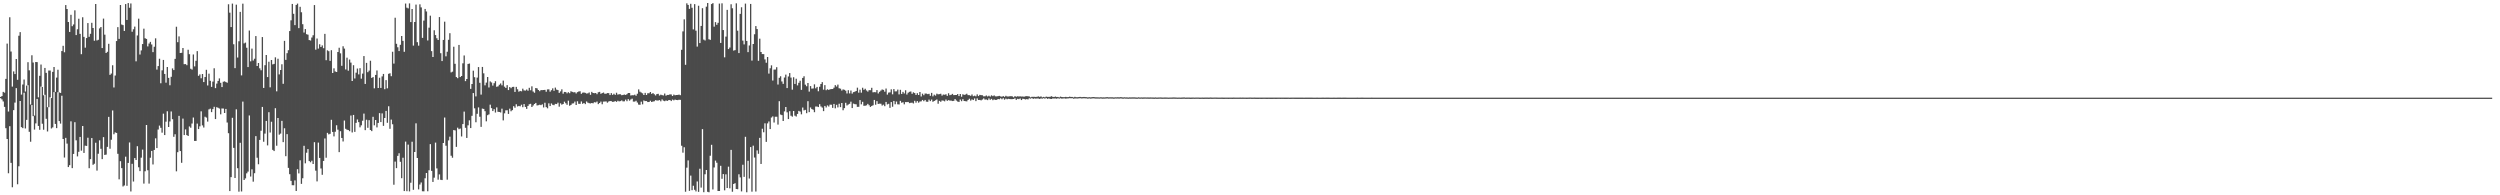 <?xml version="1.0" encoding="UTF-8"?>
<svg xmlns="http://www.w3.org/2000/svg" width="1920" height="150">
  <path d="M0 74.429h1v1.000H0zM1 73.802h1v2.547H1zM2 70.529h1v7.377H2zM3 71.164h1v10.924H3zM4 60.551h1v37.928H4zM5 33.508h1v73.244H5zM6 85.644h1v47.443H6zM7 13.273h1v83.653H7zM8 39.573h1v85.491H8zM9 66.497h1v77.318H9zM10 54.832h1v29.734H10zM11 56.904h1v21.869H11zM12 45.295h1v22.394H12zM13 61.305h1v80.209H13zM14 27.458h1v100.212H14zM15 24.660h1v52.914H15zM16 72.656h1v24.997H16zM17 64.896h1v33.515H17zM18 61.059h1v10.159H18zM19 70.303h1v28.369H19zM20 65.767h1v26.267H20zM21 47.794h1v17.694H21zM22 54.036h1v47.209H22zM23 80.271h1v28.604H23zM24 42.465h1v38.202H24zM25 48.020h1v41.173H25zM26 88.793h1v10.757H26zM27 47.632h1v47.160H27zM28 47.695h1v28.297H28zM29 74.773h1v21.960H29zM30 58.238h1v41.438H30zM31 49.575h1v16.938H31zM32 66.789h1v28.215H32zM33 73.144h1v26.475H33zM34 52.194h1v20.613H34zM35 55.981h1v35.259H35zM36 82.306h1v18.682H36zM37 54.152h1v28.183H37zM38 54.164h1v20.607H38zM39 75.322h1v23.351H39zM40 55.176h1v42.660H40zM41 51.443h1v19.306H41zM42 70.543h1v24.651H42zM43 59.617h1v38.767H43zM44 53.565h1v17.284H44zM45 70.957h1v22.003H45zM46 71.376h1v23.528H46zM47 39.212h1v34.319H47zM48 35.171h1v71.565H48zM49 40.126h1v80.836H49zM50 3.902h1v101.971H50zM51 6.918h1v103.378H51zM52 16.874h1v111.448H52zM53 24.535h1v102.322H53zM54 11.359h1v81.820H54zM55 20.102h1v109.014H55zM56 18.800h1v99.406H56zM57 7.925h1v85.929H57zM58 26.924h1v80.829H58zM59 22.465h1v97.636H59zM60 14.364h1v102.214H60zM61 26.016h1v79.132H61zM62 41.624h1v74.106H62zM63 13.264h1v83.507H63zM64 28.337h1v89.109H64zM65 36.591h1v75.288H65zM66 29.248h1v82.842H66zM67 17.725h1v88.052H67zM68 28.251h1v100.948H68zM69 25.947h1v96.288H69zM70 17.521h1v88.531H70zM71 21.510h1v105.062H71zM72 31.273h1v94.466H72zM73 3.057h1v106.553H73zM74 31.082h1v99.935H74zM75 30.587h1v87.482H75zM76 21.822h1v85.947H76zM77 20.743h1v93.538H77zM78 36.913h1v85.325H78zM79 14.288h1v91.048H79zM80 26.612h1v92.357H80zM81 40.715h1v78.014H81zM82 39.767h1v73.050H82zM83 33.648h1v56.081H83zM84 57.478h1v56.756H84zM85 56.466h1v50.860H85zM86 50.110h1v34.727H86zM87 67.196h1v35.909H87zM88 58.015h1v43.663H88zM89 31.515h1v70.577H89zM90 20.842h1v97.300H90zM91 29.867h1v107.853H91zM92 3.829h1v119.955H92zM93 18.859h1v110.272H93zM94 19.323h1v123.889H94zM95 23.744h1v118.705H95zM96 3.143h1v117.193H96zM97 15.286h1v127.385H97zM98 2.366h1v122.756H98zM99 5.919h1v103.511H99zM100 2.641h1v144.414H100zM101 24.393h1v101.381H101zM102 22.474h1v116.967H102zM103 20.412h1v100.981H103zM104 47.107h1v75.756H104zM105 27.245h1v85.023H105zM106 14.329h1v114.134H106zM107 41.897h1v89.541H107zM108 38.693h1v82.392H108zM109 33.858h1v81.015H109zM110 22.007h1v118.994H110zM111 29.383h1v102.140H111zM112 29.880h1v66.119H112zM113 35.641h1v95.133H113zM114 33.455h1v107.563H114zM115 32.135h1v88.982H115zM116 34.137h1v81.784H116zM117 40.052h1v86.245H117zM118 35.886h1v79.259H118zM119 29.422h1v76.810H119zM120 53.463h1v60.233H120zM121 50.747h1v48.725H121zM122 45.104h1v51.335H122zM123 63.934h1v34.220H123zM124 54.028h1v47.880H124zM125 46.045h1v41.232H125zM126 56.771h1v46.959H126zM127 63.507h1v29.941H127zM128 51.463h1v33.965H128zM129 59.793h1v37.723H129zM130 65.464h1v27.801H130zM131 58.993h1v26.604H131zM132 52.516h1v39.037H132zM133 53.818h1v51.262H133zM134 45.227h1v57.882H134zM135 20.535h1v111.035H135zM136 32.390h1v84.497H136zM137 27.975h1v60.998H137zM138 40.702h1v75.328H138zM139 40.537h1v84.494H139zM140 36.878h1v54.227H140zM141 49.295h1v54.422H141zM142 49.190h1v50.181H142zM143 50.054h1v53.674H143zM144 38.182h1v66.271H144zM145 41.610h1v55.510H145zM146 52.802h1v45.289H146zM147 53.450h1v41.399H147zM148 41.834h1v48.429H148zM149 50.977h1v57.263H149zM150 46.681h1v61.551H150zM151 39.250h1v55.674H151zM152 58.191h1v40.948H152zM153 57.161h1v39.844H153zM154 60.126h1v25.375H154zM155 56.837h1v39.448H155zM156 63.014h1v34.921H156zM157 59.115h1v30.550H157zM158 53.591h1v36.717H158zM159 65.652h1v27.738H159zM160 56.589h1v27.421H160zM161 62.049h1v21.427H161zM162 66.732h1v19.376H162zM163 62.658h1v21.166H163zM164 52.435h1v29.604H164zM165 67.676h1v23.758H165zM166 64.230h1v18.098H166zM167 62.139h1v20.634H167zM168 60.193h1v23.155H168zM169 63.605h1v24.177H169zM170 66.874h1v16.415H170zM171 62.754h1v20.581H171zM172 62.483h1v24.280H172zM173 63.008h1v20.667H173zM174 63.532h1v30.563H174zM175 3.288h1v98.990H175zM176 9.745h1v136.993H176zM177 20.790h1v115.237H177zM178 2.773h1v87.686H178zM179 33.974h1v79.596H179zM180 52.348h1v84.334H180zM181 3.607h1v80.370H181zM182 44.159h1v85.015H182zM183 31.688h1v115.508H183zM184 9.123h1v100.562H184zM185 57.912h1v89.155H185zM186 2.815h1v75.235H186zM187 33.313h1v104.908H187zM188 32.743h1v104.288H188zM189 36.659h1v96.438H189zM190 51.483h1v80.320H190zM191 23.423h1v65.279H191zM192 47.122h1v88.449H192zM193 37.327h1v92.732H193zM194 46.497h1v93.043H194zM195 45.107h1v87.915H195zM196 27.712h1v76.844H196zM197 50.672h1v70.449H197zM198 48.397h1v77.779H198zM199 52.469h1v55.009H199zM200 53.982h1v46.438H200zM201 28.485h1v53.654H201zM202 67.528h1v41.335H202zM203 50.089h1v52.533H203zM204 42.262h1v50.620H204zM205 59.187h1v52.476H205zM206 47.422h1v38.757H206zM207 67.082h1v34.709H207zM208 46.102h1v47.367H208zM209 49.468h1v65.652H209zM210 49.061h1v66.963H210zM211 44.029h1v39.071H211zM212 70.145h1v41.775H212zM213 45.114h1v45.488H213zM214 57.118h1v46.320H214zM215 53.754h1v48.856H215zM216 49.349h1v43.478H216zM217 64.350h1v44.824H217zM218 31.398h1v67.132H218zM219 45.991h1v73.948H219zM220 40.857h1v62.178H220zM221 38.573h1v90.371H221zM222 23.872h1v109.898H222zM223 15.634h1v123.290H223zM224 3.032h1v139.222H224zM225 10.605h1v131.676H225zM226 19.290h1v119.236H226zM227 3.770h1v142.941H227zM228 2.744h1v127.201H228zM229 21.606h1v111.562H229zM230 5.225h1v117.911H230zM231 9.395h1v131.827H231zM232 18.579h1v118.329H232zM233 24.967h1v87.009H233zM234 22.331h1v103.128H234zM235 26.252h1v91.072H235zM236 26.613h1v87.857H236zM237 30.773h1v92.949H237zM238 31.112h1v93.521H238zM239 28.814h1v94.635H239zM240 27.071h1v98.893H240zM241 3.913h1v105.285H241zM242 38.166h1v92.917H242zM243 29.591h1v109.730H243zM244 37.335h1v72.170H244zM245 33.989h1v87.302H245zM246 36.098h1v93.270H246zM247 34.870h1v99.394H247zM248 37.041h1v86.571H248zM249 25.985h1v80.336H249zM250 46.245h1v74.873H250zM251 38.680h1v63.341H251zM252 39.310h1v63.928H252zM253 46.744h1v55.999H253zM254 38.570h1v53.412H254zM255 56.086h1v45.254H255zM256 52.463h1v52.285H256zM257 54.886h1v46.304H257zM258 55.293h1v40.923H258zM259 39.946h1v59.622H259zM260 36.636h1v80.196H260zM261 40.934h1v59.834H261zM262 50.540h1v55.418H262zM263 35.528h1v73.113H263zM264 37.329h1v55.245H264zM265 53.352h1v45.550H265zM266 44.265h1v55.349H266zM267 54.269h1v45.619H267zM268 45.706h1v55.063H268zM269 48.062h1v40.661H269zM270 62.190h1v39.537H270zM271 50.069h1v38.200H271zM272 60.253h1v41.020H272zM273 55.813h1v38.529H273zM274 52.632h1v39.096H274zM275 57.158h1v36.615H275zM276 52.359h1v45.429H276zM277 60.405h1v35.842H277zM278 56.503h1v36.228H278zM279 43.034h1v44.210H279zM280 64.442h1v35.525H280zM281 48.288h1v43.655H281zM282 55.455h1v42.695H282zM283 54.243h1v38.078H283zM284 46.659h1v53.191H284zM285 59.867h1v40.819H285zM286 59.165h1v30.533H286zM287 67.814h1v28.438H287zM288 57.572h1v34.575H288zM289 54.097h1v43.751H289zM290 67.595h1v26.818H290zM291 59.720h1v27.148H291zM292 67.519h1v26.234H292zM293 58.672h1v28.417H293zM294 56.780h1v39.860H294zM295 68.510h1v22.099H295zM296 61.524h1v23.660H296zM297 67.843h1v26.443H297zM298 56.704h1v24.925H298zM299 56.290h1v42.609H299zM300 58.510h1v33.336H300zM301 39.716h1v55.743H301zM302 48.851h1v93.019H302zM303 13.627h1v110.483H303zM304 33.656h1v95.447H304zM305 36.286h1v83.430H305zM306 39.205h1v78.488H306zM307 34.415h1v89.845H307zM308 27.627h1v109.255H308zM309 31.384h1v89.763H309zM310 39.761h1v106.959H310zM311 2.689h1v106.039H311zM312 5.894h1v140.963H312zM313 6.426h1v104.616H313zM314 2.624h1v144.394H314zM315 16.967h1v123.350H315zM316 6.909h1v101.922H316zM317 35.027h1v110.742H317zM318 16.892h1v99.856H318zM319 3.557h1v91.149H319zM320 32.403h1v88.940H320zM321 35.075h1v110.407H321zM322 3.350h1v138.397H322zM323 5.697h1v134.455H323zM324 29.072h1v117.801H324zM325 15.805h1v131.152H325zM326 6.855h1v130.059H326zM327 8.785h1v124.059H327zM328 31.060h1v115.834H328zM329 21.256h1v109.492H329zM330 12.041h1v98.675H330zM331 39.289h1v91.954H331zM332 43.774h1v95.954H332zM333 23.231h1v113.237H333zM334 26.951h1v82.560H334zM335 29.381h1v99.946H335zM336 30.730h1v107.252H336zM337 13.103h1v120.832H337zM338 40.863h1v97.226H338zM339 46.891h1v91.397H339zM340 30.674h1v79.149H340zM341 16.626h1v73.646H341zM342 43.276h1v68.665H342zM343 39.724h1v98.261H343zM344 30.542h1v77.279H344zM345 25.476h1v79.505H345zM346 55.598h1v63.995H346zM347 55.031h1v66.089H347zM348 35.868h1v64.028H348zM349 49.022h1v51.135H349zM350 59.182h1v53.595H350zM351 60.045h1v37.997H351zM352 34.518h1v64.718H352zM353 59.170h1v39.522H353zM354 58.387h1v46.443H354zM355 48.637h1v46.653H355zM356 42.584h1v43.101H356zM357 62.288h1v35.870H357zM358 60.674h1v45.249H358zM359 49.097h1v47.151H359zM360 48.792h1v43.642H360zM361 68.269h1v30.085H361zM362 64.532h1v24.413H362zM363 54.263h1v17.195H363zM364 59.289h1v23.916H364zM365 74.025h1v19.855H365zM366 59.575h1v27.814H366zM367 51.500h1v31.006H367zM368 63.609h1v26.058H368zM369 72.640h1v24.796H369zM370 51.418h1v31.967H370zM371 56.302h1v27.358H371zM372 65.541h1v19.868H372zM373 63.439h1v29.735H373zM374 59.152h1v29.334H374zM375 67.165h1v20.707H375zM376 62.526h1v17.877H376zM377 63.342h1v19.698H377zM378 65.751h1v19.525H378zM379 63.886h1v19.979H379zM380 62.354h1v24.045H380zM381 66.681h1v15.810H381zM382 66.303h1v19.565H382zM383 65.063h1v20.945H383zM384 64.104h1v22.279H384zM385 65.557h1v17.906H385zM386 61.903h1v30.549H386zM387 66.543h1v20.476H387zM388 67.513h1v17.215H388zM389 65.388h1v19.288H389zM390 69.192h1v18.310H390zM391 66.850h1v16.611H391zM392 67.740h1v17.690H392zM393 66.770h1v17.809H393zM394 66.685h1v14.868H394zM395 70.597h1v12.140H395zM396 66.725h1v13.351H396zM397 68.561h1v13.186H397zM398 70.382h1v10.956H398zM399 69.844h1v11.827H399zM400 70.165h1v10.275H400zM401 68.075h1v14.275H401zM402 69.418h1v10.504H402zM403 69.578h1v12.537H403zM404 68.772h1v14.832H404zM405 69.681h1v11.668H405zM406 67.429h1v12.649H406zM407 69.344h1v10.392H407zM408 66.284h1v15.884H408zM409 70.273h1v10.725H409zM410 71.207h1v8.666H410zM411 67.594h1v11.457H411zM412 67.902h1v13.078H412zM413 69.138h1v11.633H413zM414 70.041h1v10.387H414zM415 69.183h1v11.542H415zM416 69.203h1v10.948H416zM417 69.104h1v13.436H417zM418 69.026h1v9.896H418zM419 70.435h1v11.842H419zM420 68.676h1v14.517H420zM421 68.632h1v10.718H421zM422 70.409h1v11.070H422zM423 69.269h1v10.188H423zM424 67.858h1v12.622H424zM425 69.751h1v11.063H425zM426 67.302h1v12.473H426zM427 68.824h1v11.121H427zM428 69.158h1v9.682H428zM429 71.328h1v10.618H429zM430 70.188h1v9.153H430zM431 68.598h1v11.802H431zM432 71.940h1v7.956H432zM433 70.623h1v7.473H433zM434 70.707h1v8.623H434zM435 71.668h1v8.833H435zM436 70.813h1v6.520H436zM437 71.588h1v9.628H437zM438 70.110h1v10.498H438zM439 70.531h1v8.977H439zM440 70.901h1v8.480H440zM441 70.797h1v7.215H441zM442 71.775h1v8.857H442zM443 70.756h1v7.037H443zM444 70.234h1v9.481H444zM445 70.117h1v9.654H445zM446 72.026h1v5.888H446zM447 71.157h1v8.565H447zM448 71.013h1v8.083H448zM449 71.328h1v8.647H449zM450 71.814h1v6.121H450zM451 71.700h1v7.151H451zM452 71.023h1v8.256H452zM453 72.823h1v6.615H453zM454 70.551h1v8.535H454zM455 71.430h1v7.934H455zM456 71.560h1v6.953H456zM457 71.447h1v7.244H457zM458 72.354h1v5.601H458zM459 70.863h1v9.110H459zM460 70.560h1v8.539H460zM461 72.020h1v6.023H461zM462 71.456h1v8.620H462zM463 71.080h1v6.926H463zM464 71.995h1v5.985H464zM465 72.010h1v5.853H465zM466 71.472h1v7.372H466zM467 71.544h1v6.443H467zM468 73.034h1v4.514H468zM469 71.514h1v6.209H469zM470 72.845h1v5.388H470zM471 71.997h1v6.133H471zM472 72.841h1v4.756H472zM473 71.206h1v7.017H473zM474 72.676h1v4.690H474zM475 72.332h1v5.531H475zM476 72.397h1v5.262H476zM477 73.124h1v3.999H477zM478 72.908h1v4.953H478zM479 72.603h1v5.218H479zM480 72.890h1v3.628H480zM481 72.323h1v5.376H481zM482 71.439h1v4.704H482zM483 71.435h1v5.890H483zM484 73.330h1v3.073H484zM485 73.110h1v2.674H485zM486 73.171h1v4.878H486zM487 72.710h1v5.332H487zM488 73.522h1v3.850H488zM489 71.970h1v6.785H489zM490 68.683h1v11.674H490zM491 70.409h1v10.064H491zM492 71.074h1v7.016H492zM493 71.660h1v8.454H493zM494 72.965h1v4.211H494zM495 71.323h1v6.322H495zM496 72.971h1v4.632H496zM497 71.613h1v6.781H497zM498 71.603h1v6.713H498zM499 70.635h1v6.709H499zM500 72.083h1v6.254H500zM501 71.482h1v6.482H501zM502 72.397h1v5.381H502zM503 73.325h1v3.565H503zM504 72.248h1v4.951H504zM505 72.053h1v5.151H505zM506 73.374h1v3.462H506zM507 72.685h1v5.126H507zM508 73.040h1v3.286H508zM509 73.307h1v4.006H509zM510 71.822h1v5.902H510zM511 73.460h1v3.681H511zM512 72.925h1v4.603H512zM513 72.911h1v4.018H513zM514 72.440h1v4.336H514zM515 72.567h1v5.029H515zM516 73.729h1v2.760H516zM517 72.637h1v4.405H517zM518 73.161h1v3.333H518zM519 72.974h1v3.840H519zM520 72.888h1v4.007H520zM521 72.630h1v3.970H521zM522 73.097h1v3.577H522zM523 38.258h1v73.669H523zM524 24.122h1v93.119H524zM525 14.849h1v98.267H525zM526 49.766h1v97.479H526zM527 2.541h1v126.247H527zM528 3.812h1v119.374H528zM529 6.806h1v139.790H529zM530 2.910h1v131.955H530zM531 5.918h1v140.153H531zM532 22.603h1v120.031H532zM533 3.185h1v142.572H533zM534 23.546h1v123.469H534zM535 35.792h1v103.550H535zM536 4.394h1v142.942H536zM537 33.064h1v96.524H537zM538 19.921h1v124.149H538zM539 6.296h1v92.884H539zM540 30.438h1v117.153H540zM541 31.052h1v102.762H541zM542 5.129h1v125.414H542zM543 2.297h1v145.030H543zM544 30.146h1v117.497H544zM545 30.635h1v88.944H545zM546 3.128h1v108.057H546zM547 2.394h1v143.127H547zM548 20.495h1v108.094H548zM549 17.016h1v106.325H549zM550 19.029h1v105.943H550zM551 17.487h1v129.215H551zM552 2.774h1v143.897H552zM553 32.995h1v94.350H553zM554 2.557h1v134.767H554zM555 23.107h1v110.579H555zM556 44.034h1v102.147H556zM557 28.120h1v105.767H557zM558 7.589h1v136.817H558zM559 37.681h1v90.309H559zM560 36.519h1v108.099H560zM561 3.286h1v111.812H561zM562 6.326h1v140.916H562zM563 38.858h1v102.465H563zM564 38.504h1v102.190H564zM565 2.576h1v142.588H565zM566 23.532h1v121.762H566zM567 40.750h1v93.112H567zM568 10.629h1v125.589H568zM569 5.590h1v141.393H569zM570 31.194h1v95.310H570zM571 34.077h1v101.780H571zM572 2.781h1v102.299H572zM573 31.414h1v116.250H573zM574 40.030h1v83.457H574zM575 34.901h1v102.230H575zM576 3.031h1v109.940H576zM577 46.527h1v100.656H577zM578 33.810h1v78.063H578zM579 26.311h1v94.680H579zM580 20.003h1v127.119H580zM581 22.334h1v93.176H581zM582 46.670h1v71.465H582zM583 29.703h1v76.176H583zM584 39.946h1v85.981H584zM585 41.526h1v57.355H585zM586 41.574h1v59.981H586zM587 45.601h1v49.118H587zM588 48.178h1v60.765H588zM589 43.753h1v50.994H589zM590 56.518h1v36.774H590zM591 52.415h1v46.702H591zM592 50.179h1v40.095H592zM593 61.862h1v27.541H593zM594 53.449h1v40.648H594zM595 53.426h1v36.210H595zM596 51.599h1v38.055H596zM597 64.908h1v30.777H597zM598 59.775h1v17.938H598zM599 58.596h1v29.347H599zM600 62.574h1v25.824H600zM601 64.418h1v28.517H601zM602 59.521h1v26.044H602zM603 57.300h1v24.901H603zM604 67.612h1v18.685H604zM605 58.700h1v32.727H605zM606 56.094h1v29.288H606zM607 59.577h1v29.330H607zM608 68.879h1v20.701H608zM609 59.343h1v25.918H609zM610 64.478h1v24.374H610zM611 60.466h1v29.016H611zM612 65.611h1v21.905H612zM613 63.572h1v21.555H613zM614 62.001h1v23.684H614zM615 68.993h1v18.816H615zM616 59.857h1v22.712H616zM617 58.581h1v26.200H617zM618 65.028h1v19.328H618zM619 66.228h1v20.714H619zM620 63.731h1v13.997H620zM621 70.353h1v15.740H621zM622 66.105h1v16.432H622zM623 68.040h1v15.713H623zM624 67.943h1v16.321H624zM625 64.762h1v21.426H625zM626 67.847h1v13.972H626zM627 66.785h1v15.006H627zM628 70.112h1v12.103H628zM629 66.633h1v13.406H629zM630 64.518h1v17.238H630zM631 63.056h1v19.570H631zM632 68.842h1v16.525H632zM633 65.359h1v16.014H633zM634 69.264h1v13.286H634zM635 68.552h1v12.382H635zM636 69.084h1v12.758H636zM637 68.581h1v11.814H637zM638 68.402h1v12.052H638zM639 68.354h1v14.498H639zM640 67.313h1v12.526H640zM641 65.364h1v17.852H641zM642 66.471h1v14.020H642zM643 64.962h1v17.501H643zM644 67.804h1v11.848H644zM645 68.091h1v14.181H645zM646 69.548h1v9.572H646zM647 68.646h1v16.014H647zM648 68.948h1v14.076H648zM649 69.650h1v9.286H649zM650 71.765h1v9.253H650zM651 69.284h1v10.996H651zM652 71.718h1v7.977H652zM653 69.539h1v8.554H653zM654 71.871h1v11.133H654zM655 70.765h1v8.823H655zM656 70.437h1v9.548H656zM657 69.872h1v10.268H657zM658 67.335h1v14.716H658zM659 71.156h1v10.861H659zM660 68.858h1v7.981H660zM661 71.161h1v8.955H661zM662 67.374h1v10.794H662zM663 68.991h1v12.268H663zM664 68.165h1v13.030H664zM665 69.470h1v11.419H665zM666 70.364h1v9.427H666zM667 69.224h1v11.612H667zM668 69.294h1v12.818H668zM669 67.442h1v13.940H669zM670 70.921h1v9.916H670zM671 70.751h1v6.018H671zM672 70.863h1v9.559H672zM673 69.149h1v8.546H673zM674 71.801h1v7.995H674zM675 70.527h1v9.103H675zM676 69.581h1v10.063H676zM677 68.717h1v12.352H677zM678 69.014h1v11.352H678zM679 70.399h1v11.182H679zM680 68.010h1v10.256H680zM681 72.632h1v7.552H681zM682 71.114h1v8.583H682zM683 70.890h1v11.939H683zM684 68.603h1v9.799H684zM685 72.467h1v9.528H685zM686 68.418h1v9.091H686zM687 70.182h1v9.875H687zM688 70.163h1v7.816H688zM689 68.806h1v11.328H689zM690 72.496h1v7.752H690zM691 68.982h1v8.503H691zM692 72.133h1v6.775H692zM693 70.538h1v8.011H693zM694 71.786h1v8.350H694zM695 69.348h1v9.021H695zM696 72.620h1v5.842H696zM697 71.183h1v7.116H697zM698 70.518h1v8.687H698zM699 70.249h1v8.717H699zM700 72.028h1v6.800H700zM701 70.924h1v8.531H701zM702 71.450h1v5.950H702zM703 72.903h1v5.968H703zM704 71.598h1v5.996H704zM705 72.941h1v5.886H705zM706 70.671h1v7.324H706zM707 74.098h1v3.709H707zM708 71.931h1v4.822H708zM709 73.106h1v4.610H709zM710 71.827h1v4.916H710zM711 71.881h1v6.192H711zM712 72.281h1v5.884H712zM713 72.045h1v4.442H713zM714 73.573h1v4.077H714zM715 71.300h1v5.143H715zM716 73.959h1v4.243H716zM717 72.728h1v4.820H717zM718 73.427h1v3.562H718zM719 71.912h1v4.455H719zM720 72.443h1v7.224H720zM721 72.306h1v5.167H721zM722 71.969h1v6.234H722zM723 73.407h1v3.755H723zM724 72.628h1v4.710H724zM725 72.758h1v5.056H725zM726 72.389h1v4.038H726zM727 73.635h1v3.825H727zM728 71.629h1v5.270H728zM729 73.124h1v4.139H729zM730 72.805h1v4.479H730zM731 72.112h1v5.487H731zM732 73.054h1v4.411H732zM733 72.969h1v3.114H733zM734 72.938h1v4.278H734zM735 72.229h1v5.725H735zM736 73.767h1v4.514H736zM737 72.168h1v4.262H737zM738 74.289h1v3.424H738zM739 72.411h1v3.766H739zM740 72.852h1v4.709H740zM741 72.619h1v5.094H741zM742 71.989h1v5.910H742zM743 73.066h1v3.693H743zM744 73.131h1v2.698H744zM745 73.573h1v3.692H745zM746 72.568h1v3.749H746zM747 73.868h1v2.963H747zM748 73.481h1v2.080H748zM749 73.970h1v3.706H749zM750 72.489h1v3.061H750zM751 73.803h1v2.990H751zM752 72.873h1v3.852H752zM753 73.067h1v4.033H753zM754 73.161h1v3.296H754zM755 73.965h1v1.606H755zM756 73.921h1v2.556H756zM757 73.306h1v3.067H757zM758 74.083h1v2.808H758zM759 73.501h1v2.075H759zM760 74.206h1v2.422H760zM761 73.210h1v2.720H761zM762 73.846h1v3.130H762zM763 73.272h1v3.108H763zM764 73.974h1v2.781H764zM765 74.014h1v2.688H765zM766 73.816h1v2.217H766zM767 73.625h1v2.588H767zM768 74.049h1v1.410H768zM769 74.267h1v1.968H769zM770 73.790h1v1.608H770zM771 74.372h1v2.149H771zM772 73.600h1v2.121H772zM773 74.105h1v2.106H773zM774 74.082h1v1.817H774zM775 73.913h1v2.189H775zM776 73.805h1v2.387H776zM777 74.017h1v2.124H777zM778 74.686h1v1.329H778zM779 73.825h1v1.656H779zM780 74.287h1v2.394H780zM781 73.941h1v1.957H781zM782 74.074h1v2.086H782zM783 73.973h1v1.647H783zM784 74.126h1v2.710H784zM785 74.103h1v1.737H785zM786 74.271h1v1.708H786zM787 73.925h1v2.451H787zM788 73.839h1v2.318H788zM789 73.929h1v2.388H789zM790 74.066h1v1.377H790zM791 74.742h1v1.037H791zM792 74.322h1v1.015H792zM793 74.344h1v1.567H793zM794 74.345h1v1.228H794zM795 74.456h1v1.315H795zM796 74.269h1v1.361H796zM797 74.031h1v1.621H797zM798 74.402h1v1.561H798zM799 74.054h1v1.518H799zM800 74.757h1v1.000H800zM801 74.414h1v1.000H801zM802 74.762h1v1.000H802zM803 74.214h1v1.108H803zM804 74.369h1v1.553H804zM805 74.419h1v1.127H805zM806 74.323h1v1.610H806zM807 73.894h1v2.114H807zM808 74.339h1v1.301H808zM809 74.494h1v1.164H809zM810 74.113h1v1.521H810zM811 74.436h1v1.417H811zM812 74.461h1v1.000H812zM813 74.799h1v1.000H813zM814 74.188h1v1.292H814zM815 74.499h1v1.269H815zM816 74.610h1v1.000H816zM817 74.591h1v1.000H817zM818 74.407h1v1.354H818zM819 74.606h1v1.000H819zM820 74.565h1v1.000H820zM821 74.261h1v1.163H821zM822 74.461h1v1.030H822zM823 74.443h1v1.000H823zM824 74.821h1v1.000H824zM825 74.343h1v1.265H825zM826 74.641h1v1.000H826zM827 74.655h1v1.000H827zM828 74.565h1v1.000H828zM829 74.380h1v1.046H829zM830 74.619h1v1.000H830zM831 74.551h1v1.000H831zM832 74.443h1v1.021H832zM833 74.569h1v1.000H833zM834 74.590h1v1.000H834zM835 74.815h1v1.000H835zM836 74.582h1v1.000H836zM837 74.766h1v1.000H837zM838 74.662h1v1.000H838zM839 74.511h1v1.000H839zM840 74.614h1v1.000H840zM841 74.704h1v1.000H841zM842 74.712h1v1.000H842zM843 74.731h1v1.000H843zM844 74.793h1v1.000H844zM845 74.645h1v1.000H845zM846 74.812h1v1.000H846zM847 74.754h1v1.000H847zM848 74.796h1v1.000H848zM849 74.673h1v1.000H849zM850 74.609h1v1.000H850zM851 74.768h1v1.000H851zM852 74.687h1v1.000H852zM853 74.714h1v1.000H853zM854 74.709h1v1.000H854zM855 74.860h1v1.000H855zM856 74.695h1v1.000H856zM857 74.750h1v1.000H857zM858 74.658h1v1.000H858zM859 74.764h1v1.000H859zM860 74.599h1v1.000H860zM861 74.660h1v1.000H861zM862 74.867h1v1.000H862zM863 74.683h1v1.000H863zM864 74.792h1v1.000H864zM865 74.769h1v1.000H865zM866 74.895h1v1.000H866zM867 74.775h1v1.000H867zM868 74.818h1v1.000H868zM869 74.776h1v1.000H869zM870 74.768h1v1.000H870zM871 74.774h1v1.000H871zM872 74.877h1v1.000H872zM873 74.888h1v1.000H873zM874 74.715h1v1.000H874zM875 74.892h1v1.000H875zM876 74.779h1v1.000H876zM877 74.877h1v1.000H877zM878 74.820h1v1.000H878zM879 74.798h1v1.000H879zM880 74.846h1v1.000H880zM881 74.816h1v1.000H881zM882 74.855h1v1.000H882zM883 74.804h1v1.000H883zM884 74.840h1v1.000H884zM885 74.870h1v1.000H885zM886 74.906h1v1.000H886zM887 74.819h1v1.000H887zM888 74.934h1v1.000H888zM889 74.878h1v1.000H889zM890 74.829h1v1.000H890zM891 74.806h1v1.000H891zM892 74.926h1v1.000H892zM893 74.893h1v1.000H893zM894 74.862h1v1.000H894zM895 74.868h1v1.000H895zM896 74.889h1v1.000H896zM897 74.933h1v1.000H897zM898 74.898h1v1.000H898zM899 74.885h1v1.000H899zM900 74.857h1v1.000H900zM901 74.827h1v1.000H901zM902 74.858h1v1.000H902zM903 74.896h1v1.000H903zM904 74.941h1v1.000H904zM905 74.895h1v1.000H905zM906 74.953h1v1.000H906zM907 74.921h1v1.000H907zM908 74.860h1v1.000H908zM909 74.825h1v1.000H909zM910 74.948h1v1.000H910zM911 74.922h1v1.000H911zM912 74.904h1v1.000H912zM913 74.922h1v1.000H913zM914 74.959h1v1.000H914zM915 74.930h1v1.000H915zM916 74.898h1v1.000H916zM917 74.938h1v1.000H917zM918 74.903h1v1.000H918zM919 74.881h1v1.000H919zM920 74.882h1v1.000H920zM921 74.963h1v1.000H921zM922 74.949h1v1.000H922zM923 74.910h1v1.000H923zM924 74.970h1v1.000H924zM925 74.906h1v1.000H925zM926 74.926h1v1.000H926zM927 74.912h1v1.000H927zM928 74.970h1v1.000H928zM929 74.858h1v1.000H929zM930 74.915h1v1.000H930zM931 74.940h1v1.000H931zM932 74.903h1v1.000H932zM933 74.897h1v1.000H933zM934 74.912h1v1.000H934zM935 74.951h1v1.000H935zM936 74.942h1v1.000H936zM937 74.954h1v1.000H937zM938 74.907h1v1.000H938zM939 74.963h1v1.000H939zM940 74.956h1v1.000H940zM941 74.946h1v1.000H941zM942 74.948h1v1.000H942zM943 74.959h1v1.000H943zM944 74.954h1v1.000H944zM945 74.935h1v1.000H945zM946 74.966h1v1.000H946zM947 74.932h1v1.000H947zM948 74.948h1v1.000H948zM949 74.952h1v1.000H949zM950 74.950h1v1.000H950zM951 74.947h1v1.000H951zM952 74.922h1v1.000H952zM953 74.948h1v1.000H953zM954 74.928h1v1.000H954zM955 74.947h1v1.000H955zM956 74.941h1v1.000H956zM957 74.966h1v1.000H957zM958 74.950h1v1.000H958zM959 74.931h1v1.000H959zM960 74.903h1v1.000H960zM961 74.969h1v1.000H961zM962 74.948h1v1.000H962zM963 74.925h1v1.000H963zM964 74.960h1v1.000H964zM965 74.961h1v1.000H965zM966 74.970h1v1.000H966zM967 74.953h1v1.000H967zM968 74.970h1v1.000H968zM969 74.956h1v1.000H969zM970 74.938h1v1.000H970zM971 74.941h1v1.000H971zM972 74.957h1v1.000H972zM973 74.968h1v1.000H973zM974 74.948h1v1.000H974zM975 74.983h1v1.000H975zM976 74.968h1v1.000H976zM977 74.969h1v1.000H977zM978 74.943h1v1.000H978zM979 74.960h1v1.000H979zM980 74.963h1v1.000H980zM981 74.934h1v1.000H981zM982 74.941h1v1.000H982zM983 74.974h1v1.000H983zM984 74.955h1v1.000H984zM985 74.956h1v1.000H985zM986 74.968h1v1.000H986zM987 74.980h1v1.000H987zM988 74.978h1v1.000H988zM989 74.952h1v1.000H989zM990 74.986h1v1.000H990zM991 74.974h1v1.000H991zM992 74.955h1v1.000H992zM993 74.953h1v1.000H993zM994 74.977h1v1.000H994zM995 74.968h1v1.000H995zM996 74.957h1v1.000H996zM997 74.982h1v1.000H997zM998 74.965h1v1.000H998zM999 74.983h1v1.000H999zM1000 74.976h1v1.000H1000zM1001 74.990h1v1.000H1001zM1002 74.974h1v1.000H1002zM1003 74.965h1v1.000H1003zM1004 74.965h1v1.000H1004zM1005 74.974h1v1.000H1005zM1006 74.979h1v1.000H1006zM1007 74.968h1v1.000H1007zM1008 74.991h1v1.000H1008zM1009 74.984h1v1.000H1009zM1010 74.987h1v1.000H1010zM1011 74.958h1v1.000H1011zM1012 74.986h1v1.000H1012zM1013 74.986h1v1.000H1013zM1014 74.986h1v1.000H1014zM1015 74.973h1v1.000H1015zM1016 74.982h1v1.000H1016zM1017 74.993h1v1.000H1017zM1018 74.975h1v1.000H1018zM1019 74.969h1v1.000H1019zM1020 74.971h1v1.000H1020zM1021 74.990h1v1.000H1021zM1022 74.987h1v1.000H1022zM1023 74.987h1v1.000H1023zM1024 74.979h1v1.000H1024zM1025 74.993h1v1.000H1025zM1026 74.992h1v1.000H1026zM1027 74.977h1v1.000H1027zM1028 74.982h1v1.000H1028zM1029 74.977h1v1.000H1029zM1030 74.993h1v1.000H1030zM1031 74.981h1v1.000H1031zM1032 74.982h1v1.000H1032zM1033 74.977h1v1.000H1033zM1034 74.996h1v1.000H1034zM1035 74.986h1v1.000H1035zM1036 74.984h1v1.000H1036zM1037 74.985h1v1.000H1037zM1038 74.987h1v1.000H1038zM1039 74.997h1v1.000H1039zM1040 74.989h1v1.000H1040zM1041 74.986h1v1.000H1041zM1042 74.979h1v1.000H1042zM1043 74.993h1v1.000H1043zM1044 74.986h1v1.000H1044zM1045 74.982h1v1.000H1045zM1046 74.978h1v1.000H1046zM1047 74.996h1v1.000H1047zM1048 74.991h1v1.000H1048zM1049 74.985h1v1.000H1049zM1050 74.987h1v1.000H1050zM1051 74.994h1v1.000H1051zM1052 74.994h1v1.000H1052zM1053 74.983h1v1.000H1053zM1054 74.985h1v1.000H1054zM1055 74.985h1v1.000H1055zM1056 74.991h1v1.000H1056zM1057 74.988h1v1.000H1057zM1058 74.987h1v1.000H1058zM1059 74.993h1v1.000H1059zM1060 74.993h1v1.000H1060zM1061 74.995h1v1.000H1061zM1062 74.988h1v1.000H1062zM1063 74.991h1v1.000H1063zM1064 74.985h1v1.000H1064zM1065 74.995h1v1.000H1065zM1066 74.988h1v1.000H1066zM1067 74.985h1v1.000H1067zM1068 74.985h1v1.000H1068zM1069 75.000h1v1.000H1069zM1070 74.990h1v1.000H1070zM1071 74.984h1v1.000H1071zM1072 74.990h1v1.000H1072zM1073 74.996h1v1.000H1073zM1074 74.993h1v1.000H1074zM1075 74.988h1v1.000H1075zM1076 74.995h1v1.000H1076zM1077 74.994h1v1.000H1077zM1078 74.994h1v1.000H1078zM1079 74.991h1v1.000H1079zM1080 74.991h1v1.000H1080zM1081 74.997h1v1.000H1081zM1082 74.995h1v1.000H1082zM1083 74.993h1v1.000H1083zM1084 74.990h1v1.000H1084zM1085 74.996h1v1.000H1085zM1086 74.994h1v1.000H1086zM1087 74.996h1v1.000H1087zM1088 74.993h1v1.000H1088zM1089 74.993h1v1.000H1089zM1090 74.997h1v1.000H1090zM1091 74.993h1v1.000H1091zM1092 74.995h1v1.000H1092zM1093 74.993h1v1.000H1093zM1094 74.996h1v1.000H1094zM1095 74.993h1v1.000H1095zM1096 74.992h1v1.000H1096zM1097 74.991h1v1.000H1097zM1098 74.999h1v1.000H1098zM1099 74.995h1v1.000H1099zM1100 74.989h1v1.000H1100zM1101 74.991h1v1.000H1101zM1102 74.994h1v1.000H1102zM1103 74.997h1v1.000H1103zM1104 74.990h1v1.000H1104zM1105 74.990h1v1.000H1105zM1106 74.989h1v1.000H1106zM1107 75.000h1v1.000H1107zM1108 74.994h1v1.000H1108zM1109 74.990h1v1.000H1109zM1110 74.995h1v1.000H1110zM1111 74.998h1v1.000H1111zM1112 74.996h1v1.000H1112zM1113 74.990h1v1.000H1113zM1114 74.996h1v1.000H1114zM1115 74.993h1v1.000H1115zM1116 74.997h1v1.000H1116zM1117 74.996h1v1.000H1117zM1118 74.992h1v1.000H1118zM1119 74.991h1v1.000H1119zM1120 74.999h1v1.000H1120zM1121 74.998h1v1.000H1121zM1122 74.992h1v1.000H1122zM1123 74.995h1v1.000H1123zM1124 74.996h1v1.000H1124zM1125 75.000h1v1.000H1125zM1126 74.990h1v1.000H1126zM1127 74.995h1v1.000H1127zM1128 74.997h1v1.000H1128zM1129 74.997h1v1.000H1129zM1130 74.994h1v1.000H1130zM1131 74.994h1v1.000H1131zM1132 74.996h1v1.000H1132zM1133 74.997h1v1.000H1133zM1134 74.998h1v1.000H1134zM1135 74.995h1v1.000H1135zM1136 74.995h1v1.000H1136zM1137 74.997h1v1.000H1137zM1138 74.998h1v1.000H1138zM1139 74.996h1v1.000H1139zM1140 74.997h1v1.000H1140zM1141 74.997h1v1.000H1141zM1142 74.998h1v1.000H1142zM1143 74.997h1v1.000H1143zM1144 74.995h1v1.000H1144zM1145 74.997h1v1.000H1145zM1146 74.997h1v1.000H1146zM1147 74.997h1v1.000H1147zM1148 74.995h1v1.000H1148zM1149 74.996h1v1.000H1149zM1150 74.998h1v1.000H1150zM1151 74.998h1v1.000H1151zM1152 74.997h1v1.000H1152zM1153 74.997h1v1.000H1153zM1154 74.999h1v1.000H1154zM1155 74.997h1v1.000H1155zM1156 74.997h1v1.000H1156zM1157 74.996h1v1.000H1157zM1158 74.997h1v1.000H1158zM1159 74.998h1v1.000H1159zM1160 74.997h1v1.000H1160zM1161 74.996h1v1.000H1161zM1162 74.997h1v1.000H1162zM1163 74.998h1v1.000H1163zM1164 74.998h1v1.000H1164zM1165 74.996h1v1.000H1165zM1166 74.996h1v1.000H1166zM1167 74.998h1v1.000H1167zM1168 74.997h1v1.000H1168zM1169 74.998h1v1.000H1169zM1170 74.997h1v1.000H1170zM1171 74.997h1v1.000H1171zM1172 74.998h1v1.000H1172zM1173 74.998h1v1.000H1173zM1174 74.996h1v1.000H1174zM1175 74.998h1v1.000H1175zM1176 74.999h1v1.000H1176zM1177 74.998h1v1.000H1177zM1178 74.997h1v1.000H1178zM1179 74.997h1v1.000H1179zM1180 74.999h1v1.000H1180zM1181 74.999h1v1.000H1181zM1182 74.998h1v1.000H1182zM1183 74.997h1v1.000H1183zM1184 75.000h1v1.000H1184zM1185 74.999h1v1.000H1185zM1186 74.997h1v1.000H1186zM1187 74.998h1v1.000H1187zM1188 74.999h1v1.000H1188zM1189 74.999h1v1.000H1189zM1190 74.998h1v1.000H1190zM1191 74.998h1v1.000H1191zM1192 74.998h1v1.000H1192zM1193 75.000h1v1.000H1193zM1194 74.999h1v1.000H1194zM1195 74.998h1v1.000H1195zM1196 74.998h1v1.000H1196zM1197 75.000h1v1.000H1197zM1198 75.000h1v1.000H1198zM1199 74.999h1v1.000H1199zM1200 74.998h1v1.000H1200zM1201 74.999h1v1.000H1201zM1202 74.999h1v1.000H1202zM1203 74.998h1v1.000H1203zM1204 74.998h1v1.000H1204zM1205 74.998h1v1.000H1205zM1206 75.000h1v1.000H1206zM1207 74.999h1v1.000H1207zM1208 74.998h1v1.000H1208zM1209 74.998h1v1.000H1209zM1210 75.000h1v1.000H1210zM1211 75.000h1v1.000H1211zM1212 74.998h1v1.000H1212zM1213 74.999h1v1.000H1213zM1214 75.000h1v1.000H1214zM1215 75.000h1v1.000H1215zM1216 74.999h1v1.000H1216zM1217 74.998h1v1.000H1217zM1218 74.999h1v1.000H1218zM1219 74.999h1v1.000H1219zM1220 74.999h1v1.000H1220zM1221 74.999h1v1.000H1221zM1222 74.999h1v1.000H1222zM1223 75.000h1v1.000H1223zM1224 74.999h1v1.000H1224zM1225 74.999h1v1.000H1225zM1226 74.999h1v1.000H1226zM1227 75.000h1v1.000H1227zM1228 74.999h1v1.000H1228zM1229 74.999h1v1.000H1229zM1230 74.998h1v1.000H1230zM1231 74.999h1v1.000H1231zM1232 75.000h1v1.000H1232zM1233 74.999h1v1.000H1233zM1234 74.999h1v1.000H1234zM1235 74.999h1v1.000H1235zM1236 75.000h1v1.000H1236zM1237 74.999h1v1.000H1237zM1238 74.999h1v1.000H1238zM1239 74.999h1v1.000H1239zM1240 75.000h1v1.000H1240zM1241 75.000h1v1.000H1241zM1242 74.999h1v1.000H1242zM1243 74.999h1v1.000H1243zM1244 75.000h1v1.000H1244zM1245 75.000h1v1.000H1245zM1246 74.999h1v1.000H1246zM1247 74.999h1v1.000H1247zM1248 74.999h1v1.000H1248zM1249 75.000h1v1.000H1249zM1250 74.999h1v1.000H1250zM1251 74.999h1v1.000H1251zM1252 74.999h1v1.000H1252zM1253 75.000h1v1.000H1253zM1254 75.000h1v1.000H1254zM1255 74.999h1v1.000H1255zM1256 74.999h1v1.000H1256zM1257 75.000h1v1.000H1257zM1258 75.000h1v1.000H1258zM1259 74.999h1v1.000H1259zM1260 74.999h1v1.000H1260zM1261 75.000h1v1.000H1261zM1262 75.000h1v1.000H1262zM1263 74.999h1v1.000H1263zM1264 74.999h1v1.000H1264zM1265 75.000h1v1.000H1265zM1266 75.000h1v1.000H1266zM1267 75.000h1v1.000H1267zM1268 74.999h1v1.000H1268zM1269 75.000h1v1.000H1269zM1270 75.000h1v1.000H1270zM1271 75.000h1v1.000H1271zM1272 74.999h1v1.000H1272zM1273 75.000h1v1.000H1273zM1274 75.000h1v1.000H1274zM1275 75.000h1v1.000H1275zM1276 75.000h1v1.000H1276zM1277 74.999h1v1.000H1277zM1278 74.999h1v1.000H1278zM1279 75.000h1v1.000H1279zM1280 75.000h1v1.000H1280zM1281 75.000h1v1.000H1281zM1282 75.000h1v1.000H1282zM1283 75.000h1v1.000H1283zM1284 75.000h1v1.000H1284zM1285 75.000h1v1.000H1285zM1286 75.000h1v1.000H1286zM1287 75.000h1v1.000H1287zM1288 75.000h1v1.000H1288zM1289 75.000h1v1.000H1289zM1290 75.000h1v1.000H1290zM1291 75.000h1v1.000H1291zM1292 75.000h1v1.000H1292zM1293 75.000h1v1.000H1293zM1294 75.000h1v1.000H1294zM1295 75.000h1v1.000H1295zM1296 75.000h1v1.000H1296zM1297 75.000h1v1.000H1297zM1298 75.000h1v1.000H1298zM1299 75.000h1v1.000H1299zM1300 75.000h1v1.000H1300zM1301 75.000h1v1.000H1301zM1302 75.000h1v1.000H1302zM1303 75.000h1v1.000H1303zM1304 75.000h1v1.000H1304zM1305 75.000h1v1.000H1305zM1306 75.000h1v1.000H1306zM1307 75.000h1v1.000H1307zM1308 75.000h1v1.000H1308zM1309 75.000h1v1.000H1309zM1310 75.000h1v1.000H1310zM1311 75.000h1v1.000H1311zM1312 75.000h1v1.000H1312zM1313 75.000h1v1.000H1313zM1314 75.000h1v1.000H1314zM1315 75.000h1v1.000H1315zM1316 75.000h1v1.000H1316zM1317 75.000h1v1.000H1317zM1318 75.000h1v1.000H1318zM1319 75.000h1v1.000H1319zM1320 75.000h1v1.000H1320zM1321 75.000h1v1.000H1321zM1322 75.000h1v1.000H1322zM1323 75.000h1v1.000H1323zM1324 75.000h1v1.000H1324zM1325 75.000h1v1.000H1325zM1326 75.000h1v1.000H1326zM1327 75.000h1v1.000H1327zM1328 75.000h1v1.000H1328zM1329 75.000h1v1.000H1329zM1330 75.000h1v1.000H1330zM1331 75.000h1v1.000H1331zM1332 75.000h1v1.000H1332zM1333 75.000h1v1.000H1333zM1334 75.000h1v1.000H1334zM1335 75.000h1v1.000H1335zM1336 75.000h1v1.000H1336zM1337 75.000h1v1.000H1337zM1338 75.000h1v1.000H1338zM1339 75.000h1v1.000H1339zM1340 75.000h1v1.000H1340zM1341 75.000h1v1.000H1341zM1342 75.000h1v1.000H1342zM1343 75.000h1v1.000H1343zM1344 75.000h1v1.000H1344zM1345 75.000h1v1.000H1345zM1346 75.000h1v1.000H1346zM1347 75.000h1v1.000H1347zM1348 75.000h1v1.000H1348zM1349 75.000h1v1.000H1349zM1350 75.000h1v1.000H1350zM1351 75.000h1v1.000H1351zM1352 75.000h1v1.000H1352zM1353 75.000h1v1.000H1353zM1354 75.000h1v1.000H1354zM1355 75.000h1v1.000H1355zM1356 75.000h1v1.000H1356zM1357 75.000h1v1.000H1357zM1358 75.000h1v1.000H1358zM1359 75.000h1v1.000H1359zM1360 75.000h1v1.000H1360zM1361 75.000h1v1.000H1361zM1362 75.000h1v1.000H1362zM1363 75.000h1v1.000H1363zM1364 75.000h1v1.000H1364zM1365 75.000h1v1.000H1365zM1366 75.000h1v1.000H1366zM1367 75.000h1v1.000H1367zM1368 75.000h1v1.000H1368zM1369 75.000h1v1.000H1369zM1370 75.000h1v1.000H1370zM1371 75.000h1v1.000H1371zM1372 75.000h1v1.000H1372zM1373 75.000h1v1.000H1373zM1374 75.000h1v1.000H1374zM1375 75.000h1v1.000H1375zM1376 75.000h1v1.000H1376zM1377 75.000h1v1.000H1377zM1378 75.000h1v1.000H1378zM1379 75.000h1v1.000H1379zM1380 75.000h1v1.000H1380zM1381 75.000h1v1.000H1381zM1382 75.000h1v1.000H1382zM1383 75.000h1v1.000H1383zM1384 75.000h1v1.000H1384zM1385 75.000h1v1.000H1385zM1386 75.000h1v1.000H1386zM1387 75.000h1v1.000H1387zM1388 75.000h1v1.000H1388zM1389 75.000h1v1.000H1389zM1390 75.000h1v1.000H1390zM1391 75.000h1v1.000H1391zM1392 75.000h1v1.000H1392zM1393 75.000h1v1.000H1393zM1394 75.000h1v1.000H1394zM1395 75.000h1v1.000H1395zM1396 75.000h1v1.000H1396zM1397 75.000h1v1.000H1397zM1398 75.000h1v1.000H1398zM1399 75.000h1v1.000H1399zM1400 75.000h1v1.000H1400zM1401 75.000h1v1.000H1401zM1402 75.000h1v1.000H1402zM1403 75.000h1v1.000H1403zM1404 75.000h1v1.000H1404zM1405 75.000h1v1.000H1405zM1406 75.000h1v1.000H1406zM1407 75.000h1v1.000H1407zM1408 75.000h1v1.000H1408zM1409 75.000h1v1.000H1409zM1410 75.000h1v1.000H1410zM1411 75.000h1v1.000H1411zM1412 75.000h1v1.000H1412zM1413 75.000h1v1.000H1413zM1414 75.000h1v1.000H1414zM1415 75.000h1v1.000H1415zM1416 75.000h1v1.000H1416zM1417 75.000h1v1.000H1417zM1418 75.000h1v1.000H1418zM1419 75.000h1v1.000H1419zM1420 75.000h1v1.000H1420zM1421 75.000h1v1.000H1421zM1422 75.000h1v1.000H1422zM1423 75.000h1v1.000H1423zM1424 75.000h1v1.000H1424zM1425 75.000h1v1.000H1425zM1426 75.000h1v1.000H1426zM1427 75.000h1v1.000H1427zM1428 75.000h1v1.000H1428zM1429 75.000h1v1.000H1429zM1430 75.000h1v1.000H1430zM1431 75.000h1v1.000H1431zM1432 75.000h1v1.000H1432zM1433 75.000h1v1.000H1433zM1434 75.000h1v1.000H1434zM1435 75.000h1v1.000H1435zM1436 75.000h1v1.000H1436zM1437 75.000h1v1.000H1437zM1438 75.000h1v1.000H1438zM1439 75.000h1v1.000H1439zM1440 75.000h1v1.000H1440zM1441 75.000h1v1.000H1441zM1442 75.000h1v1.000H1442zM1443 75.000h1v1.000H1443zM1444 75.000h1v1.000H1444zM1445 75.000h1v1.000H1445zM1446 75.000h1v1.000H1446zM1447 75.000h1v1.000H1447zM1448 75.000h1v1.000H1448zM1449 75.000h1v1.000H1449zM1450 75.000h1v1.000H1450zM1451 75.000h1v1.000H1451zM1452 75.000h1v1.000H1452zM1453 75.000h1v1.000H1453zM1454 75.000h1v1.000H1454zM1455 75.000h1v1.000H1455zM1456 75.000h1v1.000H1456zM1457 75.000h1v1.000H1457zM1458 75.000h1v1.000H1458zM1459 75.000h1v1.000H1459zM1460 75.000h1v1.000H1460zM1461 75.000h1v1.000H1461zM1462 75.000h1v1.000H1462zM1463 75.000h1v1.000H1463zM1464 75.000h1v1.000H1464zM1465 75.000h1v1.000H1465zM1466 75.000h1v1.000H1466zM1467 75.000h1v1.000H1467zM1468 75.000h1v1.000H1468zM1469 75.000h1v1.000H1469zM1470 75.000h1v1.000H1470zM1471 75.000h1v1.000H1471zM1472 75.000h1v1.000H1472zM1473 75.000h1v1.000H1473zM1474 75.000h1v1.000H1474zM1475 75.000h1v1.000H1475zM1476 75.000h1v1.000H1476zM1477 75.000h1v1.000H1477zM1478 75.000h1v1.000H1478zM1479 75.000h1v1.000H1479zM1480 75.000h1v1.000H1480zM1481 75.000h1v1.000H1481zM1482 75.000h1v1.000H1482zM1483 75.000h1v1.000H1483zM1484 75.000h1v1.000H1484zM1485 75.000h1v1.000H1485zM1486 75.000h1v1.000H1486zM1487 75.000h1v1.000H1487zM1488 75.000h1v1.000H1488zM1489 75.000h1v1.000H1489zM1490 75.000h1v1.000H1490zM1491 75.000h1v1.000H1491zM1492 75.000h1v1.000H1492zM1493 75.000h1v1.000H1493zM1494 75.000h1v1.000H1494zM1495 75.000h1v1.000H1495zM1496 75.000h1v1.000H1496zM1497 75.000h1v1.000H1497zM1498 75.000h1v1.000H1498zM1499 75.000h1v1.000H1499zM1500 75.000h1v1.000H1500zM1501 75.000h1v1.000H1501zM1502 75.000h1v1.000H1502zM1503 75.000h1v1.000H1503zM1504 75.000h1v1.000H1504zM1505 75.000h1v1.000H1505zM1506 75.000h1v1.000H1506zM1507 75.000h1v1.000H1507zM1508 75.000h1v1.000H1508zM1509 75.000h1v1.000H1509zM1510 75.000h1v1.000H1510zM1511 75.000h1v1.000H1511zM1512 75.000h1v1.000H1512zM1513 75.000h1v1.000H1513zM1514 75.000h1v1.000H1514zM1515 75.000h1v1.000H1515zM1516 75.000h1v1.000H1516zM1517 75.000h1v1.000H1517zM1518 75.000h1v1.000H1518zM1519 75.000h1v1.000H1519zM1520 75.000h1v1.000H1520zM1521 75.000h1v1.000H1521zM1522 75.000h1v1.000H1522zM1523 75.000h1v1.000H1523zM1524 75.000h1v1.000H1524zM1525 75.000h1v1.000H1525zM1526 75.000h1v1.000H1526zM1527 75.000h1v1.000H1527zM1528 75.000h1v1.000H1528zM1529 75.000h1v1.000H1529zM1530 75.000h1v1.000H1530zM1531 75.000h1v1.000H1531zM1532 75.000h1v1.000H1532zM1533 75.000h1v1.000H1533zM1534 75.000h1v1.000H1534zM1535 75.000h1v1.000H1535zM1536 75.000h1v1.000H1536zM1537 75.000h1v1.000H1537zM1538 75.000h1v1.000H1538zM1539 75.000h1v1.000H1539zM1540 75.000h1v1.000H1540zM1541 75.000h1v1.000H1541zM1542 75.000h1v1.000H1542zM1543 75.000h1v1.000H1543zM1544 75.000h1v1.000H1544zM1545 75.000h1v1.000H1545zM1546 75.000h1v1.000H1546zM1547 75.000h1v1.000H1547zM1548 75.000h1v1.000H1548zM1549 75.000h1v1.000H1549zM1550 75.000h1v1.000H1550zM1551 75.000h1v1.000H1551zM1552 75.000h1v1.000H1552zM1553 75.000h1v1.000H1553zM1554 75.000h1v1.000H1554zM1555 75.000h1v1.000H1555zM1556 75.000h1v1.000H1556zM1557 75.000h1v1.000H1557zM1558 75.000h1v1.000H1558zM1559 75.000h1v1.000H1559zM1560 75.000h1v1.000H1560zM1561 75.000h1v1.000H1561zM1562 75.000h1v1.000H1562zM1563 75.000h1v1.000H1563zM1564 75.000h1v1.000H1564zM1565 75.000h1v1.000H1565zM1566 75.000h1v1.000H1566zM1567 75.000h1v1.000H1567zM1568 75.000h1v1.000H1568zM1569 75.000h1v1.000H1569zM1570 75.000h1v1.000H1570zM1571 75.000h1v1.000H1571zM1572 75.000h1v1.000H1572zM1573 75.000h1v1.000H1573zM1574 75.000h1v1.000H1574zM1575 75.000h1v1.000H1575zM1576 75.000h1v1.000H1576zM1577 75.000h1v1.000H1577zM1578 75.000h1v1.000H1578zM1579 75.000h1v1.000H1579zM1580 75.000h1v1.000H1580zM1581 75.000h1v1.000H1581zM1582 75.000h1v1.000H1582zM1583 75.000h1v1.000H1583zM1584 75.000h1v1.000H1584zM1585 75.000h1v1.000H1585zM1586 75.000h1v1.000H1586zM1587 75.000h1v1.000H1587zM1588 75.000h1v1.000H1588zM1589 75.000h1v1.000H1589zM1590 75.000h1v1.000H1590zM1591 75.000h1v1.000H1591zM1592 75.000h1v1.000H1592zM1593 75.000h1v1.000H1593zM1594 75.000h1v1.000H1594zM1595 75.000h1v1.000H1595zM1596 75.000h1v1.000H1596zM1597 75.000h1v1.000H1597zM1598 75.000h1v1.000H1598zM1599 75.000h1v1.000H1599zM1600 75.000h1v1.000H1600zM1601 75.000h1v1.000H1601zM1602 75.000h1v1.000H1602zM1603 75.000h1v1.000H1603zM1604 75.000h1v1.000H1604zM1605 75.000h1v1.000H1605zM1606 75.000h1v1.000H1606zM1607 75.000h1v1.000H1607zM1608 75.000h1v1.000H1608zM1609 75.000h1v1.000H1609zM1610 75.000h1v1.000H1610zM1611 75.000h1v1.000H1611zM1612 75.000h1v1.000H1612zM1613 75.000h1v1.000H1613zM1614 75.000h1v1.000H1614zM1615 75.000h1v1.000H1615zM1616 75.000h1v1.000H1616zM1617 75.000h1v1.000H1617zM1618 75.000h1v1.000H1618zM1619 75.000h1v1.000H1619zM1620 75.000h1v1.000H1620zM1621 75.000h1v1.000H1621zM1622 75.000h1v1.000H1622zM1623 75.000h1v1.000H1623zM1624 75.000h1v1.000H1624zM1625 75.000h1v1.000H1625zM1626 75.000h1v1.000H1626zM1627 75.000h1v1.000H1627zM1628 75.000h1v1.000H1628zM1629 75.000h1v1.000H1629zM1630 75.000h1v1.000H1630zM1631 75.000h1v1.000H1631zM1632 75.000h1v1.000H1632zM1633 75.000h1v1.000H1633zM1634 75.000h1v1.000H1634zM1635 75.000h1v1.000H1635zM1636 75.000h1v1.000H1636zM1637 75.000h1v1.000H1637zM1638 75.000h1v1.000H1638zM1639 75.000h1v1.000H1639zM1640 75.000h1v1.000H1640zM1641 75.000h1v1.000H1641zM1642 75.000h1v1.000H1642zM1643 75.000h1v1.000H1643zM1644 75.000h1v1.000H1644zM1645 75.000h1v1.000H1645zM1646 75.000h1v1.000H1646zM1647 75.000h1v1.000H1647zM1648 75.000h1v1.000H1648zM1649 75.000h1v1.000H1649zM1650 75.000h1v1.000H1650zM1651 75.000h1v1.000H1651zM1652 75.000h1v1.000H1652zM1653 75.000h1v1.000H1653zM1654 75.000h1v1.000H1654zM1655 75.000h1v1.000H1655zM1656 75.000h1v1.000H1656zM1657 75.000h1v1.000H1657zM1658 75.000h1v1.000H1658zM1659 75.000h1v1.000H1659zM1660 75.000h1v1.000H1660zM1661 75.000h1v1.000H1661zM1662 75.000h1v1.000H1662zM1663 75.000h1v1.000H1663zM1664 75.000h1v1.000H1664zM1665 75.000h1v1.000H1665zM1666 75.000h1v1.000H1666zM1667 75.000h1v1.000H1667zM1668 75.000h1v1.000H1668zM1669 75.000h1v1.000H1669zM1670 75.000h1v1.000H1670zM1671 75.000h1v1.000H1671zM1672 75.000h1v1.000H1672zM1673 75.000h1v1.000H1673zM1674 75.000h1v1.000H1674zM1675 75.000h1v1.000H1675zM1676 75.000h1v1.000H1676zM1677 75.000h1v1.000H1677zM1678 75.000h1v1.000H1678zM1679 75.000h1v1.000H1679zM1680 75.000h1v1.000H1680zM1681 75.000h1v1.000H1681zM1682 75.000h1v1.000H1682zM1683 75.000h1v1.000H1683zM1684 75.000h1v1.000H1684zM1685 75.000h1v1.000H1685zM1686 75.000h1v1.000H1686zM1687 75.000h1v1.000H1687zM1688 75.000h1v1.000H1688zM1689 75.000h1v1.000H1689zM1690 75.000h1v1.000H1690zM1691 75.000h1v1.000H1691zM1692 75.000h1v1.000H1692zM1693 75.000h1v1.000H1693zM1694 75.000h1v1.000H1694zM1695 75.000h1v1.000H1695zM1696 75.000h1v1.000H1696zM1697 75.000h1v1.000H1697zM1698 75.000h1v1.000H1698zM1699 75.000h1v1.000H1699zM1700 75.000h1v1.000H1700zM1701 75.000h1v1.000H1701zM1702 75.000h1v1.000H1702zM1703 75.000h1v1.000H1703zM1704 75.000h1v1.000H1704zM1705 75.000h1v1.000H1705zM1706 75.000h1v1.000H1706zM1707 75.000h1v1.000H1707zM1708 75.000h1v1.000H1708zM1709 75.000h1v1.000H1709zM1710 75.000h1v1.000H1710zM1711 75.000h1v1.000H1711zM1712 75.000h1v1.000H1712zM1713 75.000h1v1.000H1713zM1714 75.000h1v1.000H1714zM1715 75.000h1v1.000H1715zM1716 75.000h1v1.000H1716zM1717 75.000h1v1.000H1717zM1718 75.000h1v1.000H1718zM1719 75.000h1v1.000H1719zM1720 75.000h1v1.000H1720zM1721 75.000h1v1.000H1721zM1722 75.000h1v1.000H1722zM1723 75.000h1v1.000H1723zM1724 75.000h1v1.000H1724zM1725 75.000h1v1.000H1725zM1726 75.000h1v1.000H1726zM1727 75.000h1v1.000H1727zM1728 75.000h1v1.000H1728zM1729 75.000h1v1.000H1729zM1730 75.000h1v1.000H1730zM1731 75.000h1v1.000H1731zM1732 75.000h1v1.000H1732zM1733 75.000h1v1.000H1733zM1734 75.000h1v1.000H1734zM1735 75.000h1v1.000H1735zM1736 75.000h1v1.000H1736zM1737 75.000h1v1.000H1737zM1738 75.000h1v1.000H1738zM1739 75.000h1v1.000H1739zM1740 75.000h1v1.000H1740zM1741 75.000h1v1.000H1741zM1742 75.000h1v1.000H1742zM1743 75.000h1v1.000H1743zM1744 75.000h1v1.000H1744zM1745 75.000h1v1.000H1745zM1746 75.000h1v1.000H1746zM1747 75.000h1v1.000H1747zM1748 75.000h1v1.000H1748zM1749 75.000h1v1.000H1749zM1750 75.000h1v1.000H1750zM1751 75.000h1v1.000H1751zM1752 75.000h1v1.000H1752zM1753 75.000h1v1.000H1753zM1754 75.000h1v1.000H1754zM1755 75.000h1v1.000H1755zM1756 75.000h1v1.000H1756zM1757 75.000h1v1.000H1757zM1758 75.000h1v1.000H1758zM1759 75.000h1v1.000H1759zM1760 75.000h1v1.000H1760zM1761 75.000h1v1.000H1761zM1762 75.000h1v1.000H1762zM1763 75.000h1v1.000H1763zM1764 75.000h1v1.000H1764zM1765 75.000h1v1.000H1765zM1766 75.000h1v1.000H1766zM1767 75.000h1v1.000H1767zM1768 75.000h1v1.000H1768zM1769 75.000h1v1.000H1769zM1770 75.000h1v1.000H1770zM1771 75.000h1v1.000H1771zM1772 75.000h1v1.000H1772zM1773 75.000h1v1.000H1773zM1774 75.000h1v1.000H1774zM1775 75.000h1v1.000H1775zM1776 75.000h1v1.000H1776zM1777 75.000h1v1.000H1777zM1778 75.000h1v1.000H1778zM1779 75.000h1v1.000H1779zM1780 75.000h1v1.000H1780zM1781 75.000h1v1.000H1781zM1782 75.000h1v1.000H1782zM1783 75.000h1v1.000H1783zM1784 75.000h1v1.000H1784zM1785 75.000h1v1.000H1785zM1786 75.000h1v1.000H1786zM1787 75.000h1v1.000H1787zM1788 75.000h1v1.000H1788zM1789 75.000h1v1.000H1789zM1790 75.000h1v1.000H1790zM1791 75.000h1v1.000H1791zM1792 75.000h1v1.000H1792zM1793 75.000h1v1.000H1793zM1794 75.000h1v1.000H1794zM1795 75.000h1v1.000H1795zM1796 75.000h1v1.000H1796zM1797 75.000h1v1.000H1797zM1798 75.000h1v1.000H1798zM1799 75.000h1v1.000H1799zM1800 75.000h1v1.000H1800zM1801 75.000h1v1.000H1801zM1802 75.000h1v1.000H1802zM1803 75.000h1v1.000H1803zM1804 75.000h1v1.000H1804zM1805 75.000h1v1.000H1805zM1806 75.000h1v1.000H1806zM1807 75.000h1v1.000H1807zM1808 75.000h1v1.000H1808zM1809 75.000h1v1.000H1809zM1810 75.000h1v1.000H1810zM1811 75.000h1v1.000H1811zM1812 75.000h1v1.000H1812zM1813 75.000h1v1.000H1813zM1814 75.000h1v1.000H1814zM1815 75.000h1v1.000H1815zM1816 75.000h1v1.000H1816zM1817 75.000h1v1.000H1817zM1818 75.000h1v1.000H1818zM1819 75.000h1v1.000H1819zM1820 75.000h1v1.000H1820zM1821 75.000h1v1.000H1821zM1822 75.000h1v1.000H1822zM1823 75.000h1v1.000H1823zM1824 75.000h1v1.000H1824zM1825 75.000h1v1.000H1825zM1826 75.000h1v1.000H1826zM1827 75.000h1v1.000H1827zM1828 75.000h1v1.000H1828zM1829 75.000h1v1.000H1829zM1830 75.000h1v1.000H1830zM1831 75.000h1v1.000H1831zM1832 75.000h1v1.000H1832zM1833 75.000h1v1.000H1833zM1834 75.000h1v1.000H1834zM1835 75.000h1v1.000H1835zM1836 75.000h1v1.000H1836zM1837 75.000h1v1.000H1837zM1838 75.000h1v1.000H1838zM1839 75.000h1v1.000H1839zM1840 75.000h1v1.000H1840zM1841 75.000h1v1.000H1841zM1842 75.000h1v1.000H1842zM1843 75.000h1v1.000H1843zM1844 75.000h1v1.000H1844zM1845 75.000h1v1.000H1845zM1846 75.000h1v1.000H1846zM1847 75.000h1v1.000H1847zM1848 75.000h1v1.000H1848zM1849 75.000h1v1.000H1849zM1850 75.000h1v1.000H1850zM1851 75.000h1v1.000H1851zM1852 75.000h1v1.000H1852zM1853 75.000h1v1.000H1853zM1854 75.000h1v1.000H1854zM1855 75.000h1v1.000H1855zM1856 75.000h1v1.000H1856zM1857 75.000h1v1.000H1857zM1858 75.000h1v1.000H1858zM1859 75.000h1v1.000H1859zM1860 75.000h1v1.000H1860zM1861 75.000h1v1.000H1861zM1862 75.000h1v1.000H1862zM1863 75.000h1v1.000H1863zM1864 75.000h1v1.000H1864zM1865 75.000h1v1.000H1865zM1866 75.000h1v1.000H1866zM1867 75.000h1v1.000H1867zM1868 75.000h1v1.000H1868zM1869 75.000h1v1.000H1869zM1870 75.000h1v1.000H1870zM1871 75.000h1v1.000H1871zM1872 75.000h1v1.000H1872zM1873 75.000h1v1.000H1873zM1874 75.000h1v1.000H1874zM1875 75.000h1v1.000H1875zM1876 75.000h1v1.000H1876zM1877 75.000h1v1.000H1877zM1878 75.000h1v1.000H1878zM1879 75.000h1v1.000H1879zM1880 75.000h1v1.000H1880zM1881 75.000h1v1.000H1881zM1882 75.000h1v1.000H1882zM1883 75.000h1v1.000H1883zM1884 75.000h1v1.000H1884zM1885 75.000h1v1.000H1885zM1886 75.000h1v1.000H1886zM1887 75.000h1v1.000H1887zM1888 75.000h1v1.000H1888zM1889 75.000h1v1.000H1889zM1890 75.000h1v1.000H1890zM1891 75.000h1v1.000H1891zM1892 75.000h1v1.000H1892zM1893 75.000h1v1.000H1893zM1894 75.000h1v1.000H1894zM1895 75.000h1v1.000H1895zM1896 75.000h1v1.000H1896zM1897 75.000h1v1.000H1897zM1898 75.000h1v1.000H1898zM1899 75.000h1v1.000H1899zM1900 75.000h1v1.000H1900zM1901 75.000h1v1.000H1901zM1902 75.000h1v1.000H1902zM1903 75.000h1v1.000H1903zM1904 75.000h1v1.000H1904zM1905 75.000h1v1.000H1905zM1906 75.000h1v1.000H1906zM1907 75.000h1v1.000H1907zM1908 75.000h1v1.000H1908zM1909 75.000h1v1.000H1909zM1910 75.000h1v1.000H1910zM1911 75.000h1v1.000H1911zM1912 75.000h1v1.000H1912zM1913 75.000h1v1.000H1913zM1914 150.000h1v1.000H1914zM1915 150.000h1v1.000H1915zM1916 150.000h1v1.000H1916zM1917 150.000h1v1.000H1917zM1918 150.000h1v1.000H1918zM1919 150.000h1v1.000H1919z" fill="#4a4a4a"></path>
</svg>

